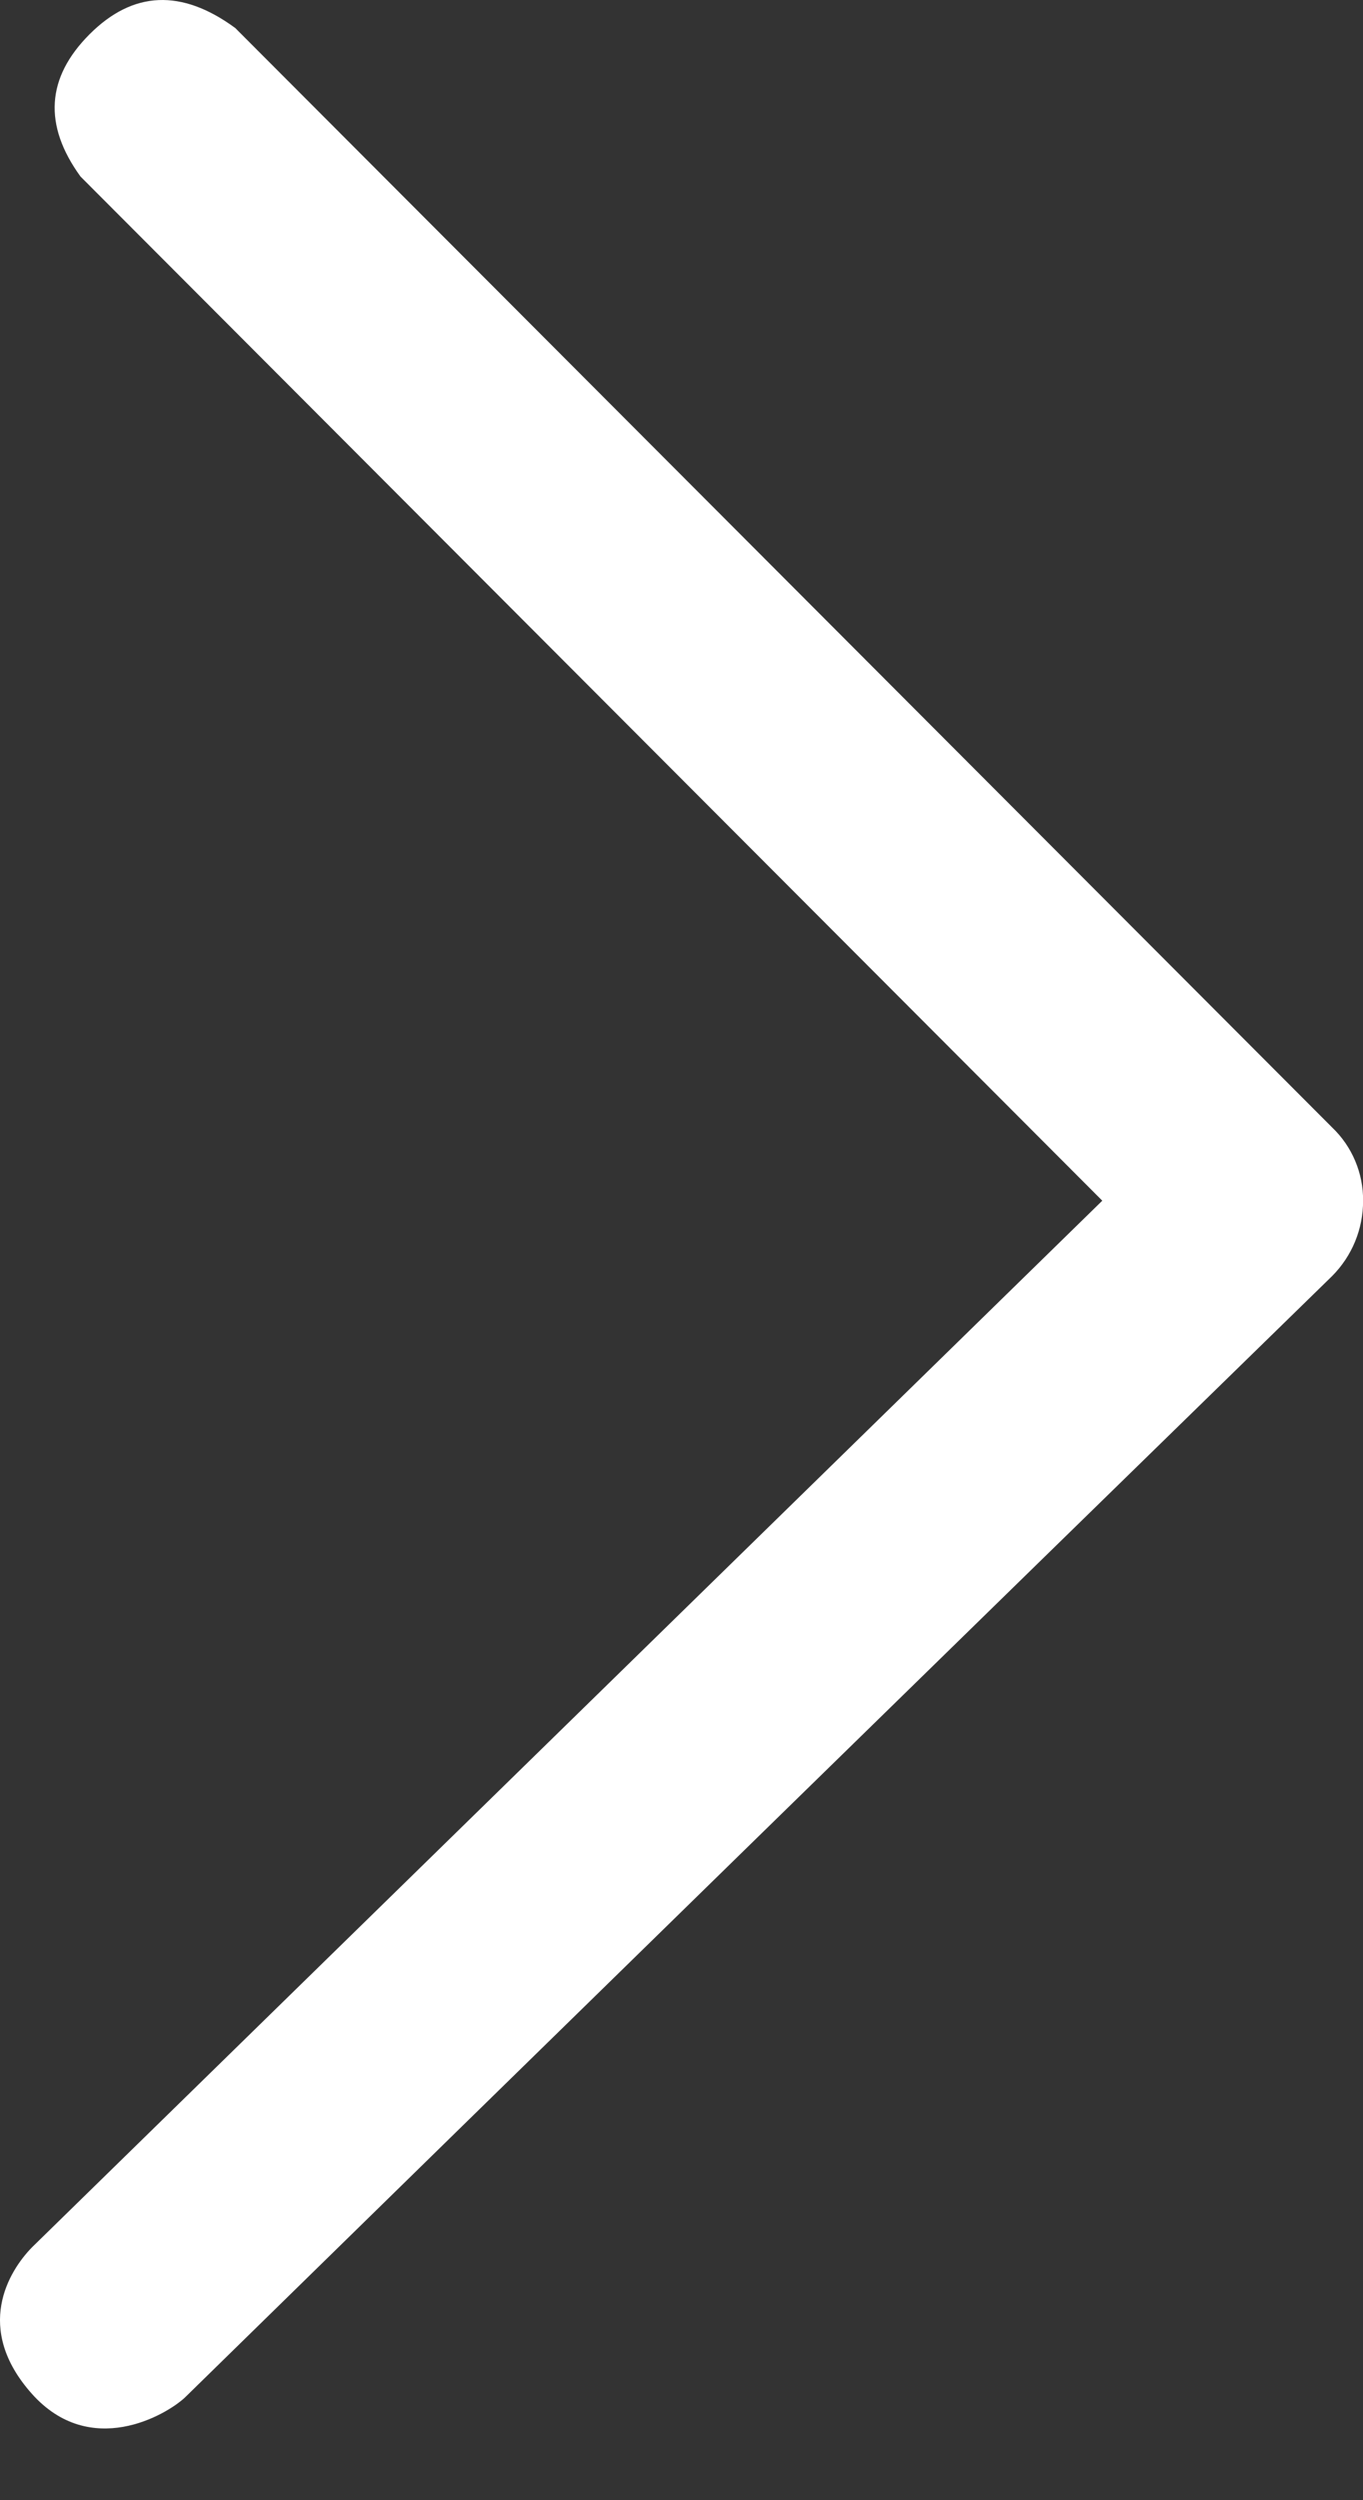 <?xml version="1.0" encoding="UTF-8"?> <svg xmlns="http://www.w3.org/2000/svg" width="18" height="33" viewBox="0 0 18 33" fill="none"><rect x="0" y="0" width="18" height="33" fill="#333333" stroke="none"/><path fill-rule="evenodd" clip-rule="evenodd" d="M3.107 0.37L17.593 14.882C17.724 15.007 17.827 15.157 17.897 15.323C17.967 15.489 18.003 15.668 18.001 15.848C18.002 16.032 17.966 16.215 17.896 16.386C17.826 16.556 17.723 16.711 17.593 16.842C12.353 21.954 7.303 26.888 2.443 31.644C2.193 31.878 1.193 32.46 0.421 31.596C-0.351 30.73 0.117 29.976 0.421 29.664L14.557 15.848L1.063 2.33C0.571 1.651 0.611 1.025 1.183 0.452C1.756 -0.121 2.398 -0.15 3.107 0.37Z" fill="white"></path></svg> 